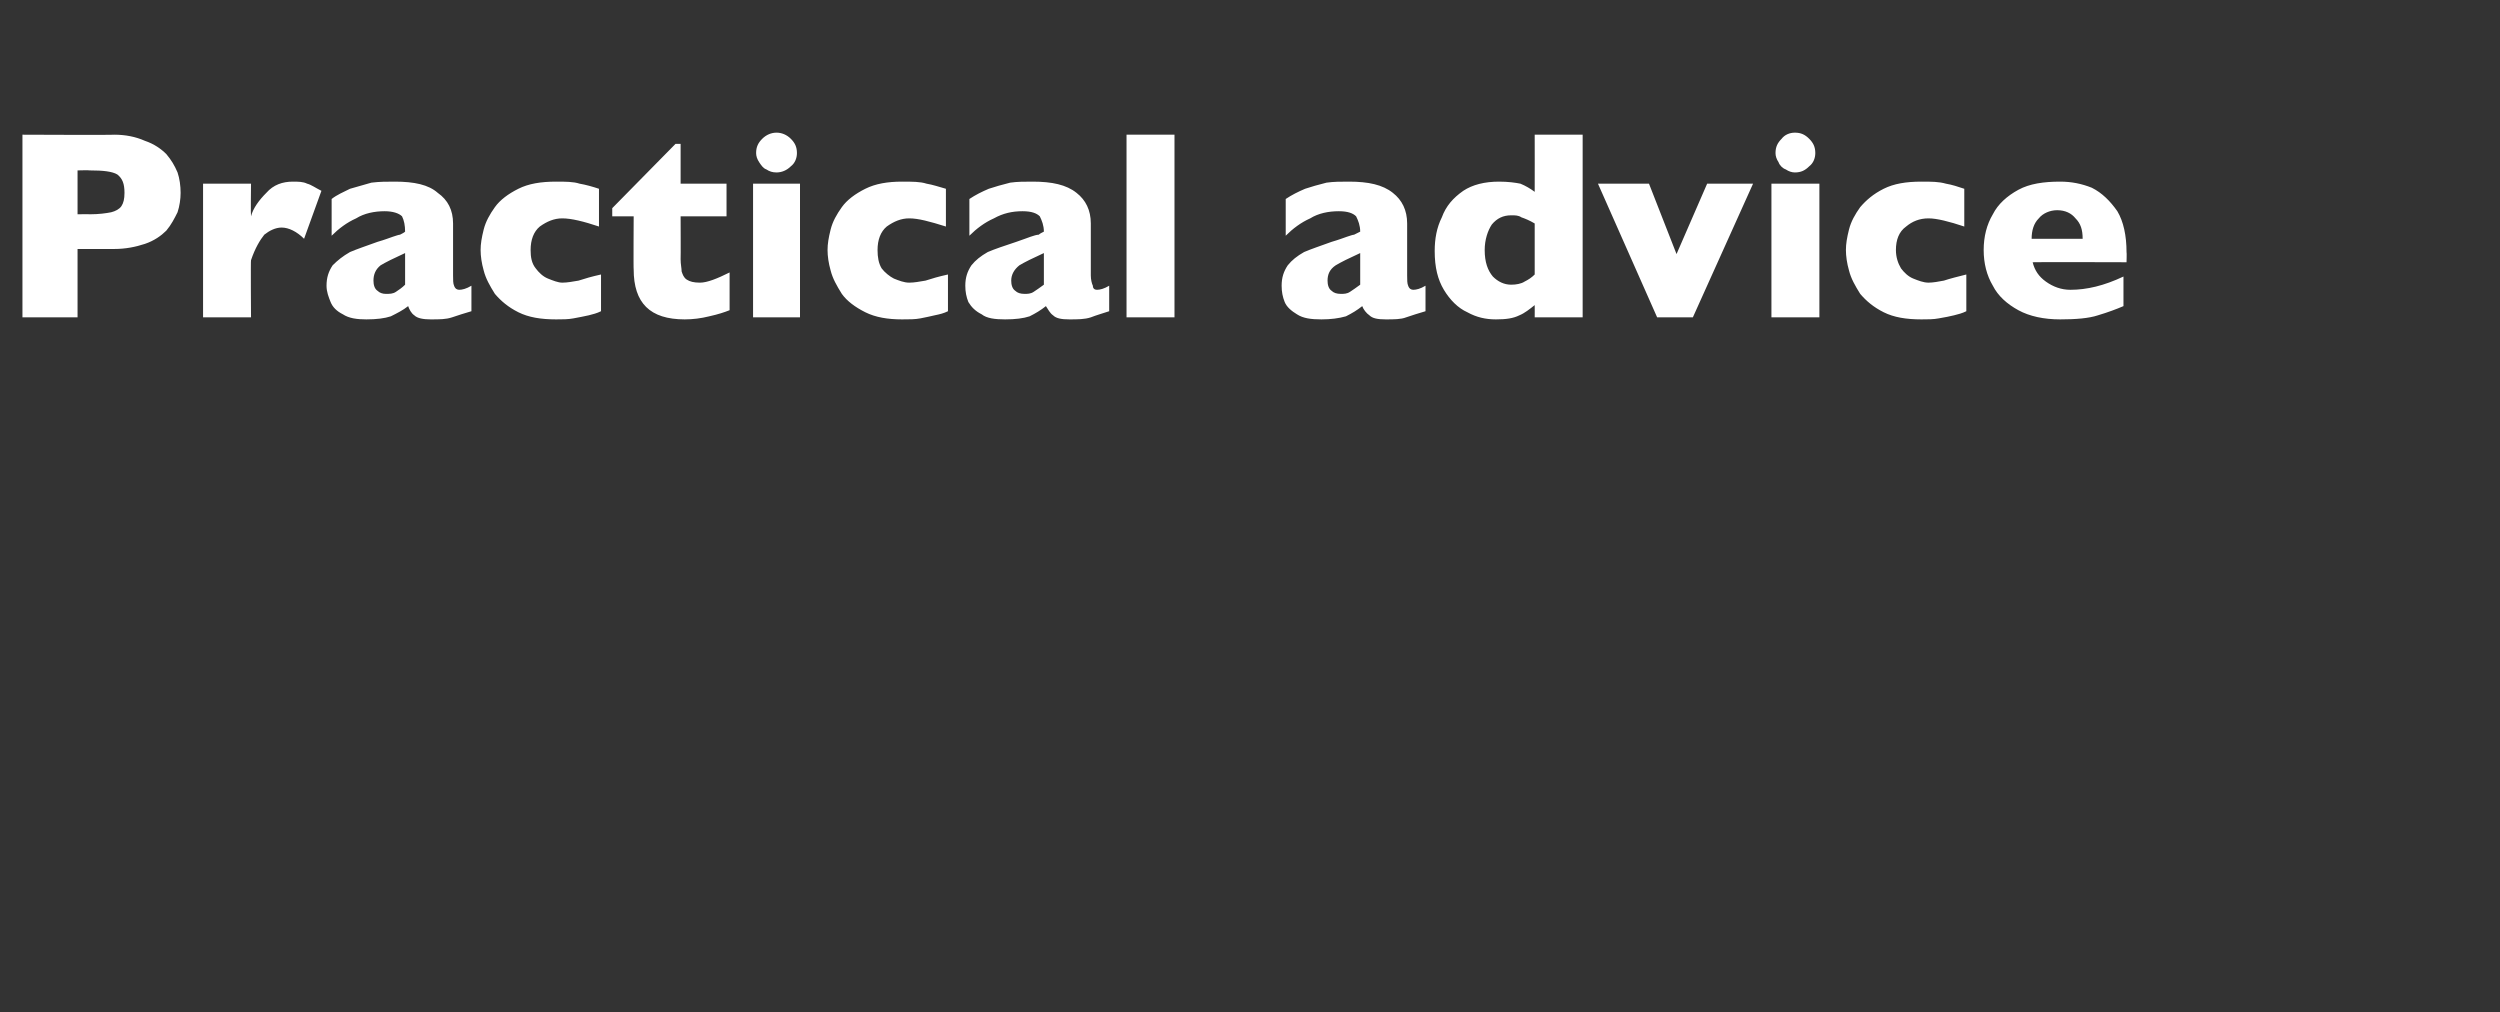 <?xml version="1.0" standalone="no"?><!DOCTYPE svg PUBLIC "-//W3C//DTD SVG 1.1//EN" "http://www.w3.org/Graphics/SVG/1.1/DTD/svg11.dtd"><svg xmlns="http://www.w3.org/2000/svg" version="1.1" width="245px" height="99.2px" viewBox="0 -13 245 99.2" style="top:-13px"><rect x="0" y="-13" width="245" height="99.2" fill="#333333" stroke="none"/>  <desc>Practical advice</desc>  <defs/>  <g id="Polygon219381">    <path d="M 17.7 5.9 C 17.7 6.5 17.6 7.2 17.4 7.8 C 17.1 8.4 16.8 9 16.3 9.6 C 15.8 10.1 15.1 10.6 14.2 10.9 C 13.3 11.2 12.3 11.4 11.2 11.4 C 11.16 11.41 7.6 11.4 7.6 11.4 L 7.6 18.1 L 2.2 18.1 L 2.2 0.2 C 2.2 0.2 11.16 0.24 11.2 0.2 C 12.3 0.2 13.3 0.4 14.2 0.8 C 15.1 1.1 15.8 1.6 16.3 2.1 C 16.8 2.7 17.1 3.2 17.4 3.9 C 17.6 4.5 17.7 5.2 17.7 5.9 Z M 12.2 5.9 C 12.2 5 12 4.5 11.5 4.1 C 11 3.8 10.1 3.7 8.8 3.7 C 8.77 3.67 7.6 3.7 7.6 3.7 L 7.6 8 C 7.6 8 8.79 7.98 8.8 8 C 9.7 8 10.4 7.9 10.9 7.8 C 11.3 7.7 11.7 7.5 11.9 7.2 C 12.1 6.9 12.2 6.5 12.2 5.9 Z M 31.5 5.7 C 31.5 5.7 29.8 10.4 29.8 10.4 C 29.1 9.7 28.3 9.3 27.6 9.3 C 27 9.3 26.4 9.6 25.9 10 C 25.5 10.5 25 11.3 24.6 12.5 C 24.56 12.47 24.6 18.1 24.6 18.1 L 19.9 18.1 L 19.9 5 L 24.6 5 C 24.6 5 24.56 8.16 24.6 8.2 C 24.8 7.4 25.4 6.6 26.1 5.9 C 26.8 5.1 27.7 4.8 28.7 4.8 C 29.2 4.8 29.7 4.8 30.1 5 C 30.5 5.1 30.9 5.4 31.5 5.7 Z M 46.2 17.5 C 45.5 17.7 44.9 17.9 44.3 18.1 C 43.7 18.3 43.1 18.3 42.2 18.3 C 41.5 18.3 40.9 18.2 40.6 17.9 C 40.3 17.7 40.1 17.3 40 17 C 39.5 17.4 38.9 17.7 38.3 18 C 37.7 18.2 36.9 18.3 35.9 18.3 C 35 18.3 34.2 18.2 33.6 17.8 C 33 17.5 32.6 17.1 32.4 16.6 C 32.2 16.1 32 15.6 32 15 C 32 14.2 32.2 13.6 32.6 13 C 33.1 12.5 33.6 12.1 34.3 11.7 C 35 11.4 35.9 11.1 37 10.7 C 37.7 10.5 38.2 10.3 38.5 10.2 C 38.8 10.1 39.1 10 39.2 10 C 39.4 9.9 39.6 9.8 39.7 9.7 C 39.7 9.1 39.6 8.6 39.4 8.2 C 39.1 7.9 38.5 7.7 37.7 7.7 C 36.7 7.7 35.7 7.9 34.9 8.4 C 34 8.8 33.2 9.4 32.5 10.1 C 32.5 10.1 32.5 6.5 32.5 6.5 C 33 6.1 33.7 5.8 34.3 5.5 C 35 5.3 35.7 5.1 36.4 4.9 C 37.2 4.8 37.9 4.8 38.7 4.8 C 40.6 4.8 42 5.1 42.9 5.9 C 43.9 6.6 44.4 7.6 44.4 8.9 C 44.4 8.9 44.4 14 44.4 14 C 44.4 14.4 44.4 14.8 44.5 15 C 44.6 15.3 44.8 15.4 45 15.4 C 45.3 15.4 45.7 15.3 46.2 15 C 46.2 15 46.2 17.5 46.2 17.5 Z M 39.7 14.9 C 39.7 14.9 39.7 11.8 39.7 11.8 C 38.6 12.3 37.8 12.7 37.3 13 C 36.8 13.4 36.6 13.9 36.6 14.5 C 36.6 14.9 36.7 15.3 37 15.5 C 37.2 15.7 37.5 15.8 37.8 15.8 C 38.2 15.8 38.5 15.8 38.8 15.6 C 39.1 15.4 39.4 15.2 39.7 14.9 Z M 58.9 17.5 C 58.5 17.7 58.1 17.8 57.7 17.9 C 57.2 18 56.8 18.1 56.2 18.2 C 55.7 18.3 55.1 18.3 54.5 18.3 C 53 18.3 51.8 18.1 50.8 17.6 C 49.8 17.1 49.1 16.5 48.5 15.8 C 48 15 47.6 14.3 47.4 13.5 C 47.2 12.8 47.1 12.1 47.1 11.5 C 47.1 10.9 47.2 10.3 47.4 9.5 C 47.6 8.7 48 8 48.5 7.3 C 49 6.6 49.8 6 50.8 5.5 C 51.8 5 53 4.8 54.5 4.8 C 55.4 4.8 56.2 4.8 56.8 5 C 57.4 5.1 58.1 5.3 58.7 5.5 C 58.7 5.5 58.7 9.2 58.7 9.2 C 57.2 8.7 56 8.4 55.1 8.4 C 54.3 8.4 53.6 8.7 52.9 9.2 C 52.3 9.7 52 10.5 52 11.5 C 52 12.2 52.1 12.8 52.5 13.3 C 52.8 13.7 53.2 14.1 53.7 14.3 C 54.2 14.5 54.7 14.7 55.1 14.7 C 55.6 14.7 56.1 14.6 56.7 14.5 C 57.3 14.3 58 14.1 58.9 13.9 C 58.9 13.9 58.9 17.5 58.9 17.5 Z M 71.5 17.4 C 71 17.6 70.4 17.8 69.5 18 C 68.7 18.2 67.9 18.3 67.1 18.3 C 63.7 18.3 62.1 16.7 62.1 13.4 C 62.07 13.44 62.1 8.2 62.1 8.2 L 60 8.2 L 60 7.4 L 66.2 1.1 L 66.7 1.1 L 66.7 5 L 71.2 5 L 71.2 8.2 L 66.7 8.2 C 66.7 8.2 66.72 12.41 66.7 12.4 C 66.7 12.9 66.8 13.3 66.8 13.6 C 66.9 13.9 67 14.2 67.3 14.4 C 67.6 14.6 68 14.7 68.6 14.7 C 69.3 14.7 70.3 14.3 71.5 13.7 C 71.5 13.7 71.5 17.4 71.5 17.4 Z M 78.1 2 C 78.1 2.5 77.9 3 77.5 3.3 C 77.1 3.7 76.6 3.9 76.1 3.9 C 75.7 3.9 75.4 3.8 75.1 3.6 C 74.8 3.5 74.6 3.2 74.4 2.9 C 74.2 2.6 74.1 2.3 74.1 2 C 74.1 1.4 74.3 1 74.7 0.6 C 75.1 0.2 75.6 0 76.1 0 C 76.6 0 77.1 0.2 77.5 0.6 C 77.9 1 78.1 1.4 78.1 2 Z M 78.4 18.1 L 73.8 18.1 L 73.8 5 L 78.4 5 L 78.4 18.1 Z M 92.9 17.5 C 92.5 17.7 92.1 17.8 91.6 17.9 C 91.2 18 90.7 18.1 90.2 18.2 C 89.7 18.3 89.1 18.3 88.4 18.3 C 87 18.3 85.8 18.1 84.8 17.6 C 83.8 17.1 83 16.5 82.5 15.8 C 82 15 81.6 14.3 81.4 13.5 C 81.2 12.8 81.1 12.1 81.1 11.5 C 81.1 10.9 81.2 10.3 81.4 9.5 C 81.6 8.7 82 8 82.5 7.3 C 83 6.6 83.8 6 84.8 5.5 C 85.8 5 87 4.8 88.4 4.8 C 89.4 4.8 90.2 4.8 90.8 5 C 91.4 5.1 92 5.3 92.7 5.5 C 92.7 5.5 92.7 9.2 92.7 9.2 C 91.1 8.7 90 8.4 89.1 8.4 C 88.3 8.4 87.6 8.7 86.9 9.2 C 86.3 9.7 86 10.5 86 11.5 C 86 12.2 86.1 12.8 86.4 13.3 C 86.7 13.7 87.2 14.1 87.6 14.3 C 88.1 14.5 88.6 14.7 89.1 14.7 C 89.6 14.7 90.1 14.6 90.7 14.5 C 91.3 14.3 92 14.1 92.9 13.9 C 92.9 13.9 92.9 17.5 92.9 17.5 Z M 108.7 17.5 C 108.1 17.7 107.4 17.9 106.9 18.1 C 106.3 18.3 105.6 18.3 104.8 18.3 C 104 18.3 103.5 18.2 103.2 17.9 C 102.9 17.7 102.7 17.3 102.5 17 C 102 17.4 101.5 17.7 100.9 18 C 100.3 18.2 99.5 18.3 98.5 18.3 C 97.5 18.3 96.7 18.2 96.2 17.8 C 95.6 17.5 95.2 17.1 94.9 16.6 C 94.7 16.1 94.6 15.6 94.6 15 C 94.6 14.2 94.8 13.6 95.2 13 C 95.6 12.5 96.1 12.1 96.8 11.7 C 97.5 11.4 98.4 11.1 99.6 10.7 C 100.2 10.5 100.7 10.3 101 10.2 C 101.3 10.1 101.6 10 101.8 10 C 101.9 9.9 102.1 9.8 102.3 9.7 C 102.3 9.1 102.1 8.6 101.9 8.2 C 101.6 7.9 101.1 7.7 100.2 7.7 C 99.2 7.7 98.3 7.9 97.4 8.4 C 96.5 8.8 95.7 9.4 95 10.1 C 95 10.1 95 6.5 95 6.5 C 95.6 6.1 96.2 5.8 96.9 5.5 C 97.5 5.3 98.2 5.1 99 4.9 C 99.7 4.8 100.4 4.8 101.2 4.8 C 103.1 4.8 104.5 5.1 105.5 5.9 C 106.4 6.6 106.9 7.6 106.9 8.9 C 106.9 8.9 106.9 14 106.9 14 C 106.9 14.4 107 14.8 107.1 15 C 107.1 15.3 107.3 15.4 107.5 15.4 C 107.8 15.4 108.2 15.3 108.7 15 C 108.7 15 108.7 17.5 108.7 17.5 Z M 102.3 14.9 C 102.3 14.9 102.3 11.8 102.3 11.8 C 101.2 12.3 100.4 12.7 99.9 13 C 99.4 13.4 99.1 13.9 99.1 14.5 C 99.1 14.9 99.2 15.3 99.5 15.5 C 99.7 15.7 100 15.8 100.4 15.8 C 100.7 15.8 101 15.8 101.3 15.6 C 101.6 15.4 101.9 15.2 102.3 14.9 Z M 115.1 18.1 L 110.4 18.1 L 110.4 0.2 L 115.1 0.2 L 115.1 18.1 Z M 139.7 17.5 C 139 17.7 138.4 17.9 137.8 18.1 C 137.3 18.3 136.6 18.3 135.8 18.3 C 135 18.3 134.5 18.2 134.2 17.9 C 133.9 17.7 133.6 17.3 133.5 17 C 133 17.4 132.5 17.7 131.9 18 C 131.2 18.2 130.4 18.3 129.5 18.3 C 128.5 18.3 127.7 18.2 127.1 17.8 C 126.6 17.5 126.1 17.1 125.9 16.6 C 125.7 16.1 125.6 15.6 125.6 15 C 125.6 14.2 125.8 13.6 126.2 13 C 126.6 12.5 127.1 12.1 127.8 11.7 C 128.5 11.4 129.4 11.1 130.5 10.7 C 131.2 10.5 131.7 10.3 132 10.2 C 132.3 10.1 132.6 10 132.7 10 C 132.9 9.9 133.1 9.8 133.3 9.7 C 133.3 9.1 133.1 8.6 132.9 8.2 C 132.6 7.9 132.1 7.7 131.2 7.7 C 130.2 7.7 129.2 7.9 128.4 8.4 C 127.5 8.8 126.7 9.4 126 10.1 C 126 10.1 126 6.5 126 6.5 C 126.6 6.1 127.2 5.8 127.9 5.5 C 128.5 5.3 129.2 5.1 130 4.9 C 130.7 4.8 131.4 4.8 132.2 4.8 C 134.1 4.8 135.5 5.1 136.5 5.9 C 137.4 6.6 137.9 7.6 137.9 8.9 C 137.9 8.9 137.9 14 137.9 14 C 137.9 14.4 137.9 14.8 138 15 C 138.1 15.3 138.3 15.4 138.5 15.4 C 138.8 15.4 139.2 15.3 139.7 15 C 139.7 15 139.7 17.5 139.7 17.5 Z M 133.3 14.9 C 133.3 14.9 133.3 11.8 133.3 11.8 C 132.2 12.3 131.4 12.7 130.9 13 C 130.3 13.4 130.1 13.9 130.1 14.5 C 130.1 14.9 130.2 15.3 130.5 15.5 C 130.7 15.7 131 15.8 131.4 15.8 C 131.7 15.8 132 15.8 132.3 15.6 C 132.6 15.4 132.9 15.2 133.3 14.9 Z M 155.1 18.1 L 150.4 18.1 C 150.4 18.1 150.41 16.93 150.4 16.9 C 149.9 17.3 149.4 17.7 148.9 17.9 C 148.3 18.2 147.6 18.3 146.6 18.3 C 145.6 18.3 144.7 18.1 143.8 17.6 C 142.9 17.2 142.1 16.4 141.5 15.4 C 140.9 14.4 140.6 13.2 140.6 11.6 C 140.6 10.4 140.8 9.3 141.3 8.3 C 141.7 7.2 142.4 6.4 143.4 5.7 C 144.3 5.1 145.5 4.8 146.9 4.8 C 147.8 4.8 148.5 4.9 149 5 C 149.5 5.2 150 5.5 150.4 5.8 C 150.41 5.76 150.4 0.2 150.4 0.2 L 155.1 0.2 L 155.1 18.1 Z M 150.4 13.9 C 150.4 13.9 150.4 8.9 150.4 8.9 C 149.9 8.6 149.4 8.4 149.1 8.3 C 148.8 8.1 148.5 8.1 148.1 8.1 C 147.3 8.1 146.7 8.4 146.2 9 C 145.8 9.6 145.5 10.5 145.5 11.5 C 145.5 12.7 145.8 13.5 146.3 14.1 C 146.8 14.6 147.4 14.9 148.1 14.9 C 148.6 14.9 149.1 14.8 149.4 14.6 C 149.8 14.4 150.1 14.2 150.4 13.9 Z M 171.8 5 L 165.9 18.1 L 162.4 18.1 L 156.6 5 L 161.6 5 L 164.3 11.9 L 167.3 5 L 171.8 5 Z M 177.9 2 C 177.9 2.5 177.7 3 177.3 3.3 C 176.9 3.7 176.5 3.9 175.9 3.9 C 175.6 3.9 175.3 3.8 175 3.6 C 174.7 3.5 174.4 3.2 174.3 2.9 C 174.1 2.6 174 2.3 174 2 C 174 1.4 174.2 1 174.6 0.6 C 174.9 0.2 175.4 0 175.9 0 C 176.5 0 176.9 0.2 177.3 0.6 C 177.7 1 177.9 1.4 177.9 2 Z M 178.3 18.1 L 173.6 18.1 L 173.6 5 L 178.3 5 L 178.3 18.1 Z M 192.7 17.5 C 192.3 17.7 191.9 17.8 191.5 17.9 C 191.1 18 190.6 18.1 190 18.2 C 189.5 18.3 188.9 18.3 188.3 18.3 C 186.8 18.3 185.6 18.1 184.6 17.6 C 183.6 17.1 182.9 16.5 182.3 15.8 C 181.8 15 181.4 14.3 181.2 13.5 C 181 12.8 180.9 12.1 180.9 11.5 C 180.9 10.9 181 10.3 181.2 9.5 C 181.4 8.7 181.8 8 182.3 7.3 C 182.9 6.6 183.6 6 184.6 5.5 C 185.6 5 186.8 4.8 188.3 4.8 C 189.3 4.8 190 4.8 190.7 5 C 191.3 5.1 191.9 5.3 192.5 5.5 C 192.5 5.5 192.5 9.2 192.5 9.2 C 191 8.7 189.8 8.4 189 8.4 C 188.1 8.4 187.4 8.7 186.8 9.2 C 186.1 9.7 185.8 10.5 185.8 11.5 C 185.8 12.2 186 12.8 186.3 13.3 C 186.6 13.7 187 14.1 187.5 14.3 C 188 14.5 188.5 14.7 189 14.7 C 189.4 14.7 190 14.6 190.5 14.5 C 191.1 14.3 191.9 14.1 192.7 13.9 C 192.7 13.9 192.7 17.5 192.7 17.5 Z M 208.4 12.7 C 208.4 12.7 199.19 12.67 199.2 12.7 C 199.4 13.5 199.8 14.1 200.5 14.6 C 201.2 15.1 202 15.4 202.9 15.4 C 204.5 15.4 206.2 15 208.1 14.1 C 208.1 14.1 208.1 17 208.1 17 C 207.4 17.3 206.6 17.6 205.6 17.9 C 204.7 18.2 203.4 18.3 201.9 18.3 C 200.3 18.3 198.9 18 197.8 17.4 C 196.7 16.8 195.8 16 195.3 15 C 194.7 14 194.4 12.8 194.4 11.5 C 194.4 10.2 194.7 9 195.3 8 C 195.8 7 196.7 6.2 197.8 5.6 C 198.9 5 200.3 4.8 201.9 4.8 C 203 4.8 204 5 205 5.4 C 206 5.9 206.8 6.7 207.5 7.7 C 208.1 8.7 208.4 10.1 208.4 11.7 C 208.43 11.74 208.4 12.7 208.4 12.7 Z M 204.1 10.4 C 204.1 9.5 203.9 8.9 203.4 8.4 C 203 7.9 202.4 7.6 201.6 7.6 C 200.9 7.6 200.2 7.9 199.8 8.4 C 199.3 8.9 199.1 9.6 199.1 10.4 C 199.1 10.4 204.1 10.4 204.1 10.4 Z " stroke="none" fill="#fff"/>  </g></svg>